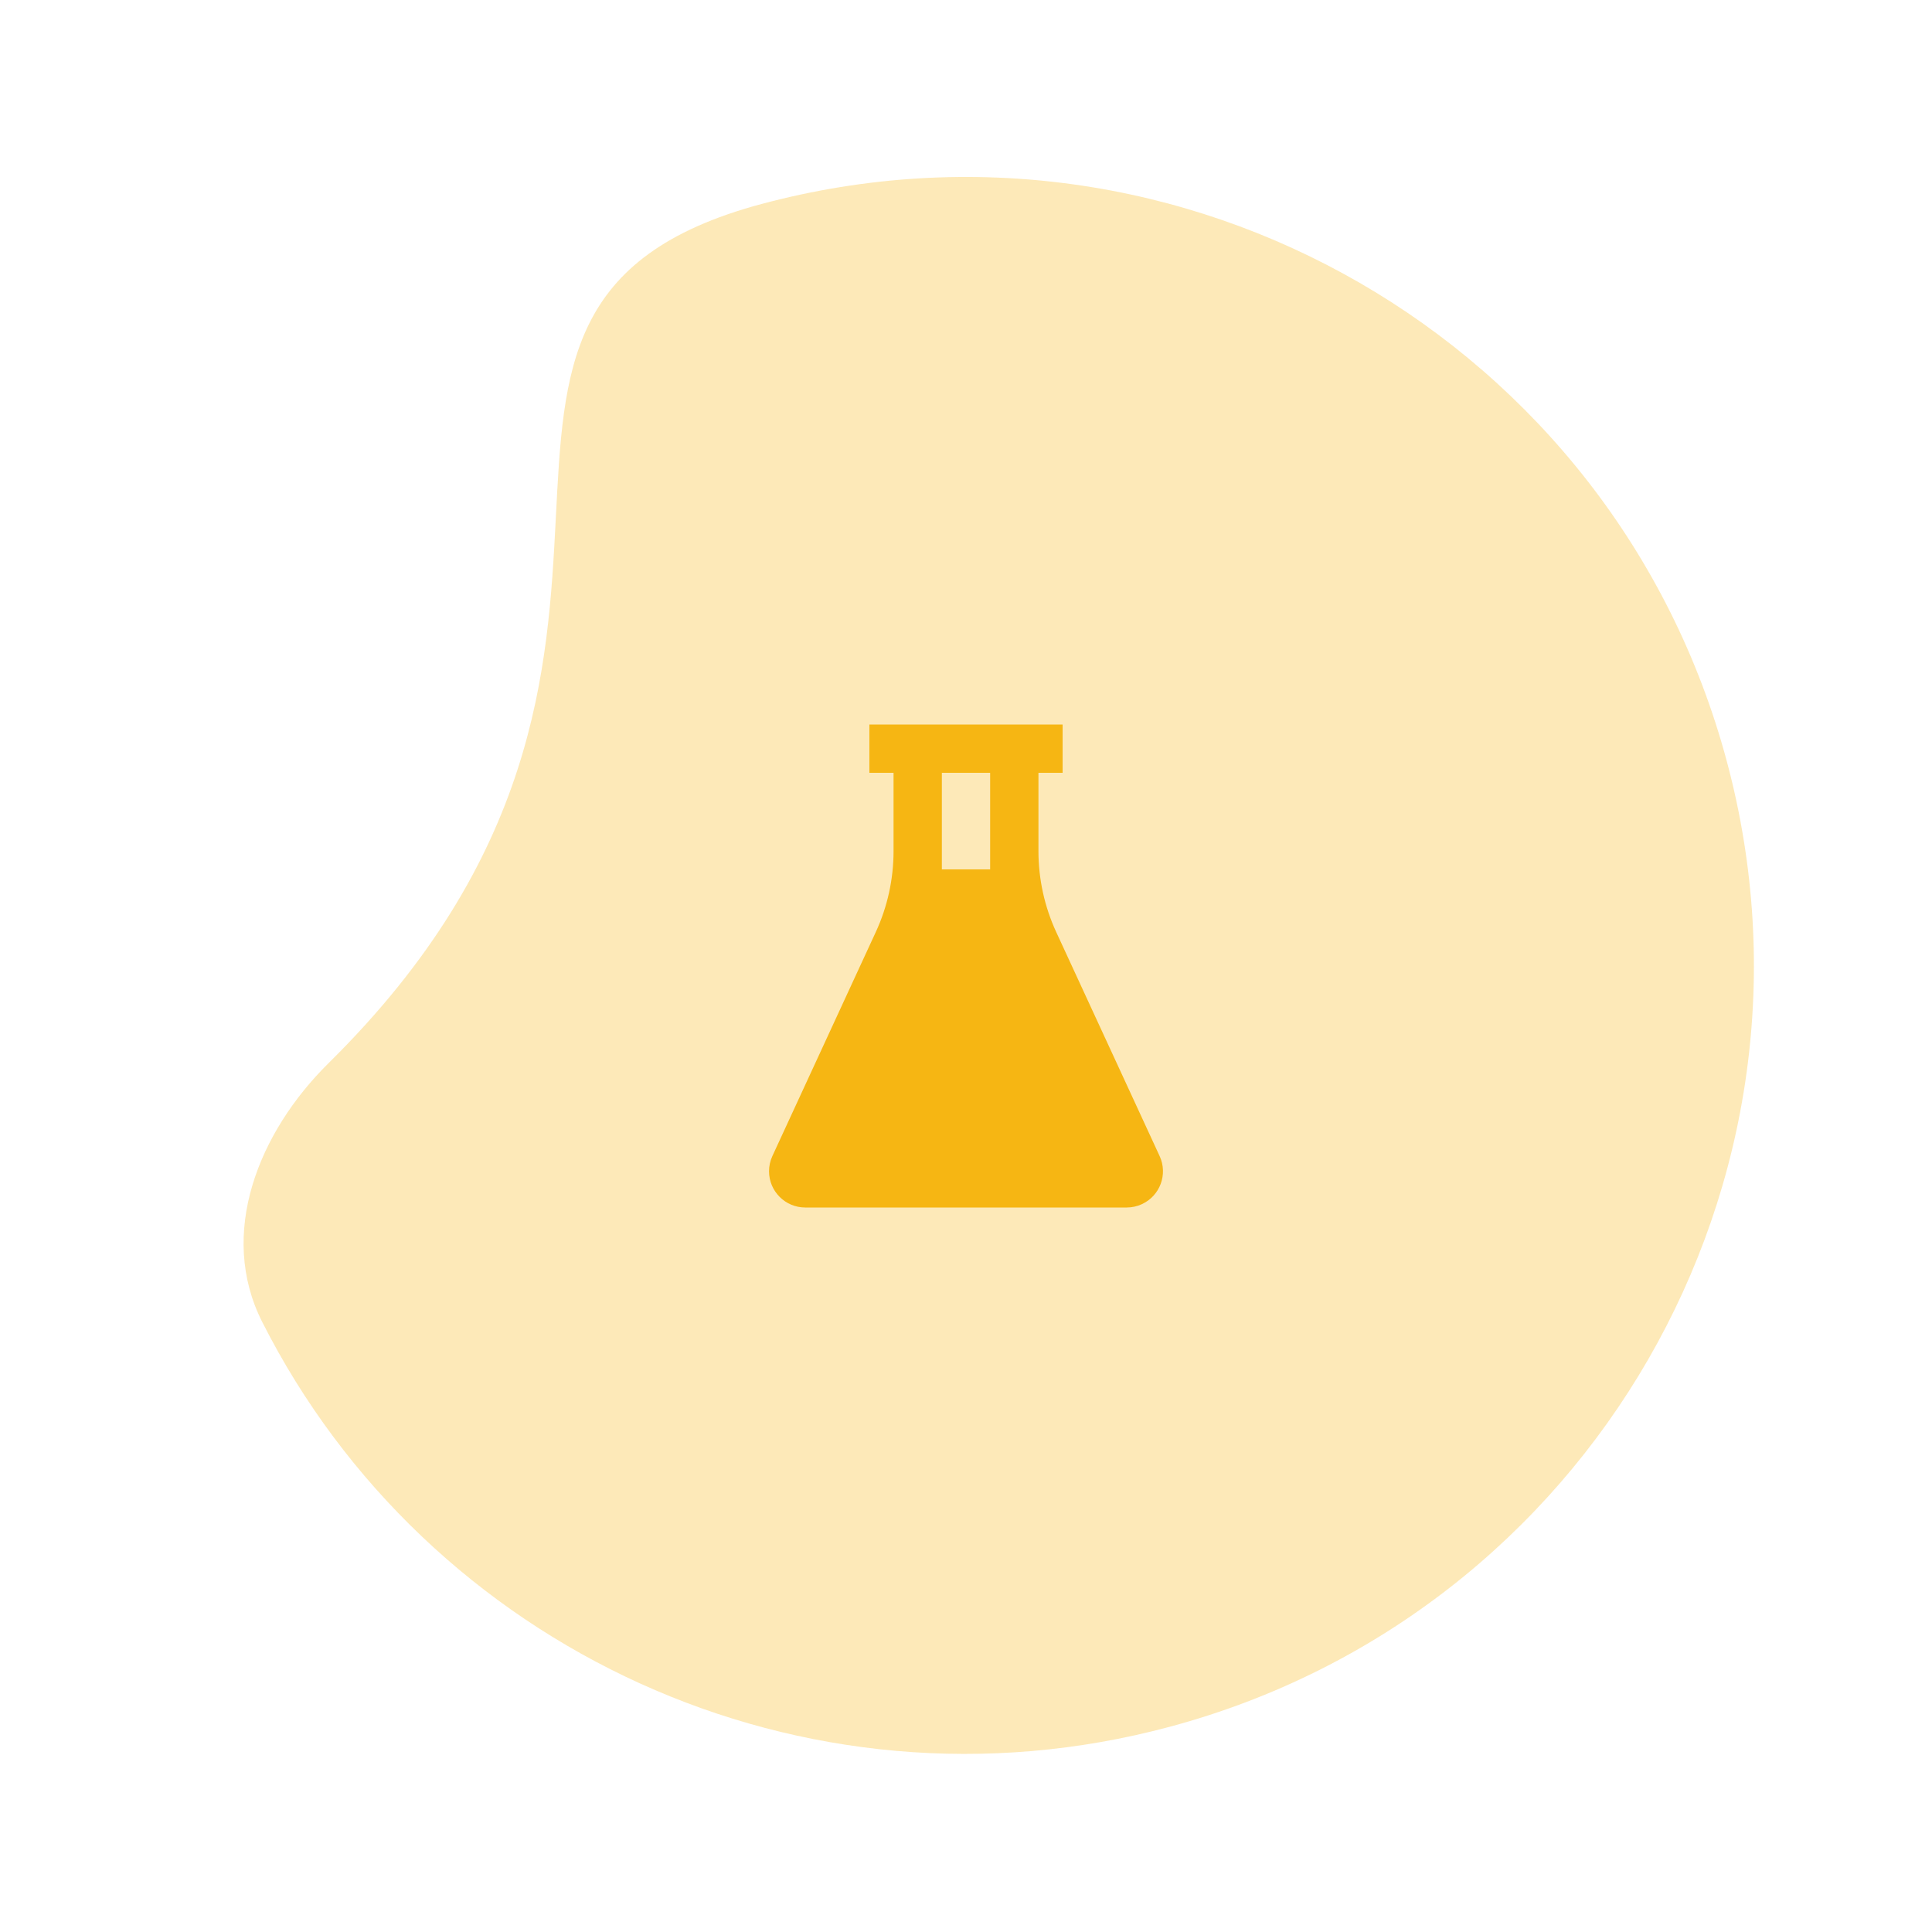 <svg width="80" height="80" viewBox="0 0 80 80" fill="none" xmlns="http://www.w3.org/2000/svg">
<path d="M71.505 31.529C76.171 48.942 65.838 66.84 48.425 71.505C33.237 75.575 17.68 68.234 10.856 54.736C9.012 51.089 10.697 46.891 13.607 44.02C30.842 27.013 15.484 12.747 31.529 8.448C48.941 3.782 66.84 14.116 71.505 31.529Z" fill="#F6B613" fill-opacity="0.3"/>
<g clip-path="url(#clip0_2689_304)">
<path d="M44 30V32H43V35.243C43 36.401 43.251 37.544 43.736 38.595L48.018 47.871C48.365 48.624 48.036 49.515 47.284 49.861C47.087 49.953 46.873 50 46.656 50H33.344C32.516 50 31.844 49.328 31.844 48.5C31.844 48.283 31.891 48.068 31.982 47.871L36.264 38.595C36.749 37.545 37 36.401 37 35.243V32H36V30H44ZM41 32H39V36H41V32Z" fill="#F6B613"/>
</g>
<defs>
<clipPath id="clip0_2689_304">
<rect width="24" height="24" fill="white" transform="translate(28 28)"/>
</clipPath>
</defs>
</svg>
